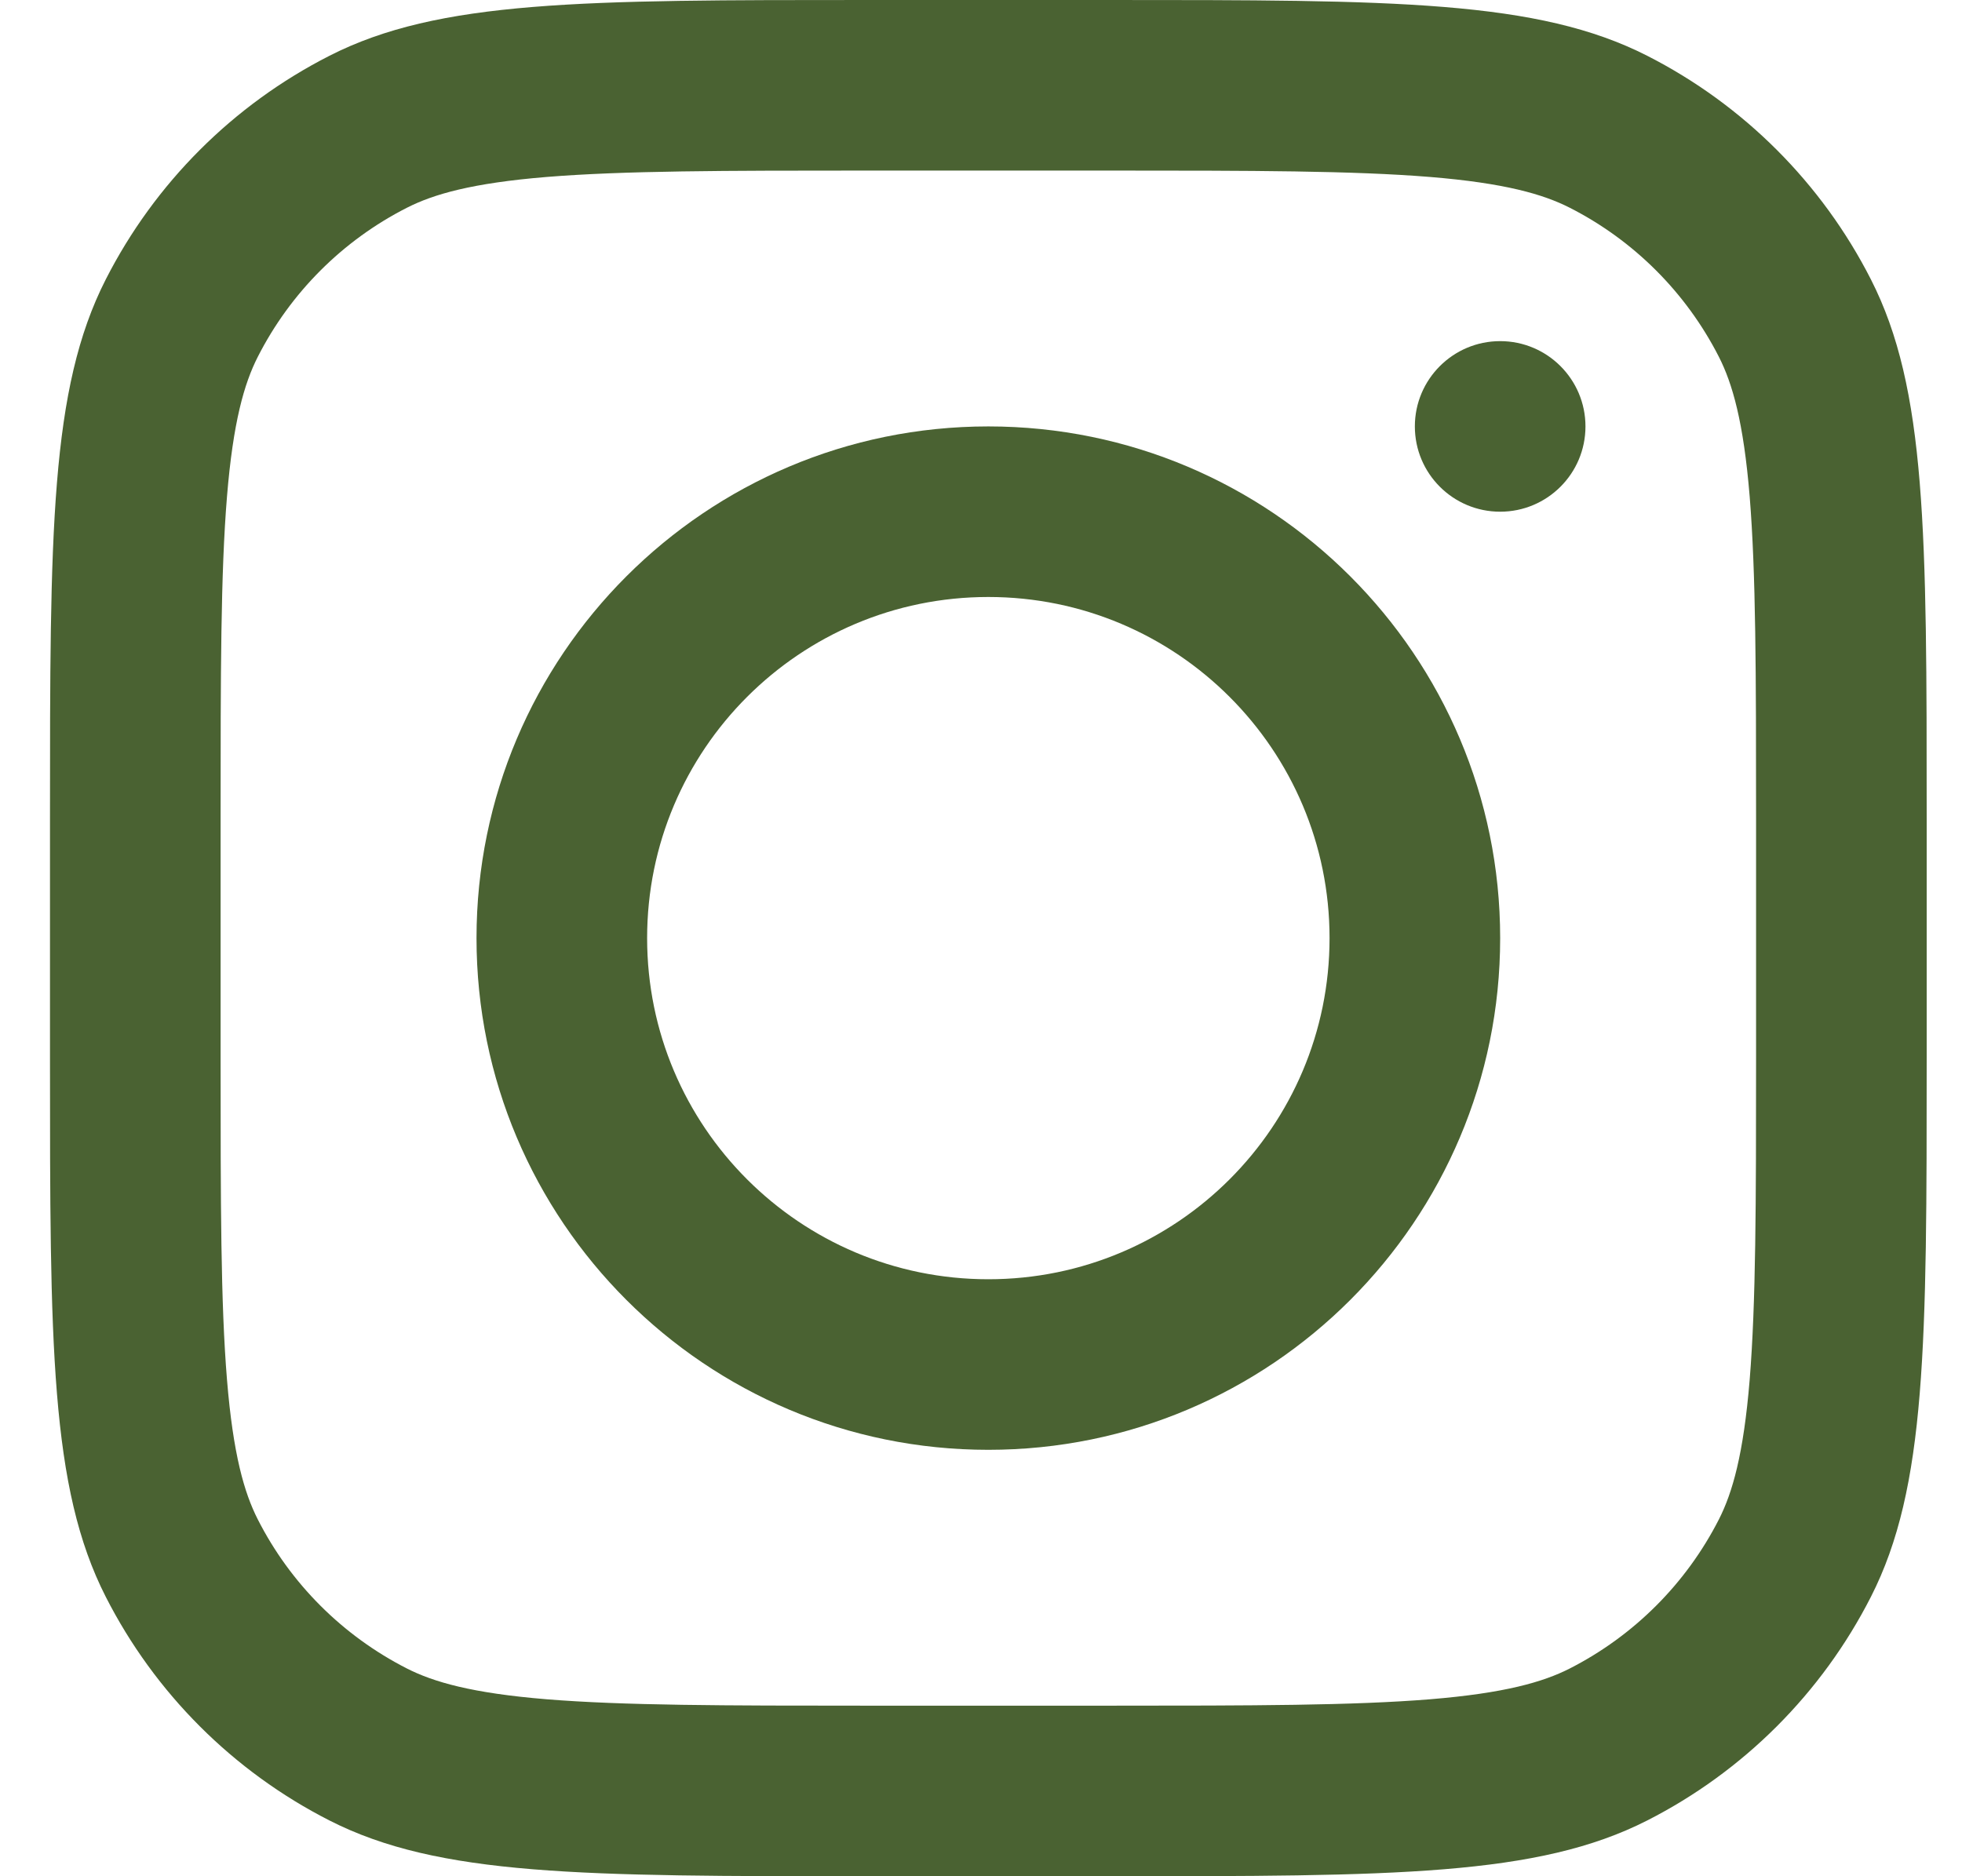 <?xml version="1.0" encoding="UTF-8"?> <svg xmlns="http://www.w3.org/2000/svg" width="23" height="22" viewBox="0 0 23 22" fill="none"><path fill-rule="evenodd" clip-rule="evenodd" d="M11.586 17C14.9 17 17.586 14.314 17.586 11C17.586 7.687 14.9 5 11.586 5C8.272 5 5.586 7.687 5.586 11C5.586 14.314 8.272 17 11.586 17ZM11.586 15C13.795 15 15.586 13.209 15.586 11C15.586 8.791 13.795 7 11.586 7C9.377 7 7.586 8.791 7.586 11C7.586 13.209 9.377 15 11.586 15Z" fill="#4A6232"></path><path d="M17.586 4C17.034 4 16.586 4.448 16.586 5C16.586 5.553 17.034 6 17.586 6C18.138 6 18.586 5.553 18.586 5C18.586 4.448 18.138 4 17.586 4Z" fill="#4A6232"></path><path fill-rule="evenodd" clip-rule="evenodd" d="M1.24 3.276C0.586 4.56 0.586 6.24 0.586 9.6V12.4C0.586 15.76 0.586 17.441 1.24 18.724C1.815 19.853 2.733 20.771 3.862 21.346C5.145 22 6.826 22 10.186 22H12.986C16.346 22 18.026 22 19.31 21.346C20.439 20.771 21.357 19.853 21.932 18.724C22.586 17.441 22.586 15.76 22.586 12.4V9.6C22.586 6.24 22.586 4.56 21.932 3.276C21.357 2.147 20.439 1.229 19.31 0.654C18.026 0 16.346 0 12.986 0H10.186C6.826 0 5.145 0 3.862 0.654C2.733 1.229 1.815 2.147 1.24 3.276ZM12.986 2H10.186C8.473 2 7.308 2.002 6.408 2.075C5.531 2.147 5.083 2.277 4.77 2.436C4.017 2.819 3.405 3.431 3.022 4.184C2.863 4.497 2.733 4.945 2.661 5.822C2.587 6.722 2.586 7.887 2.586 9.6V12.4C2.586 14.113 2.587 15.278 2.661 16.178C2.733 17.055 2.863 17.503 3.022 17.816C3.405 18.569 4.017 19.18 4.77 19.564C5.083 19.723 5.531 19.853 6.408 19.925C7.308 19.998 8.473 20 10.186 20H12.986C14.699 20 15.864 19.998 16.764 19.925C17.641 19.853 18.089 19.723 18.402 19.564C19.154 19.18 19.766 18.569 20.15 17.816C20.309 17.503 20.439 17.055 20.511 16.178C20.584 15.278 20.586 14.113 20.586 12.4V9.6C20.586 7.887 20.584 6.722 20.511 5.822C20.439 4.945 20.309 4.497 20.15 4.184C19.766 3.431 19.154 2.819 18.402 2.436C18.089 2.277 17.641 2.147 16.764 2.075C15.864 2.002 14.699 2 12.986 2Z" fill="#4A6232"></path></svg> 